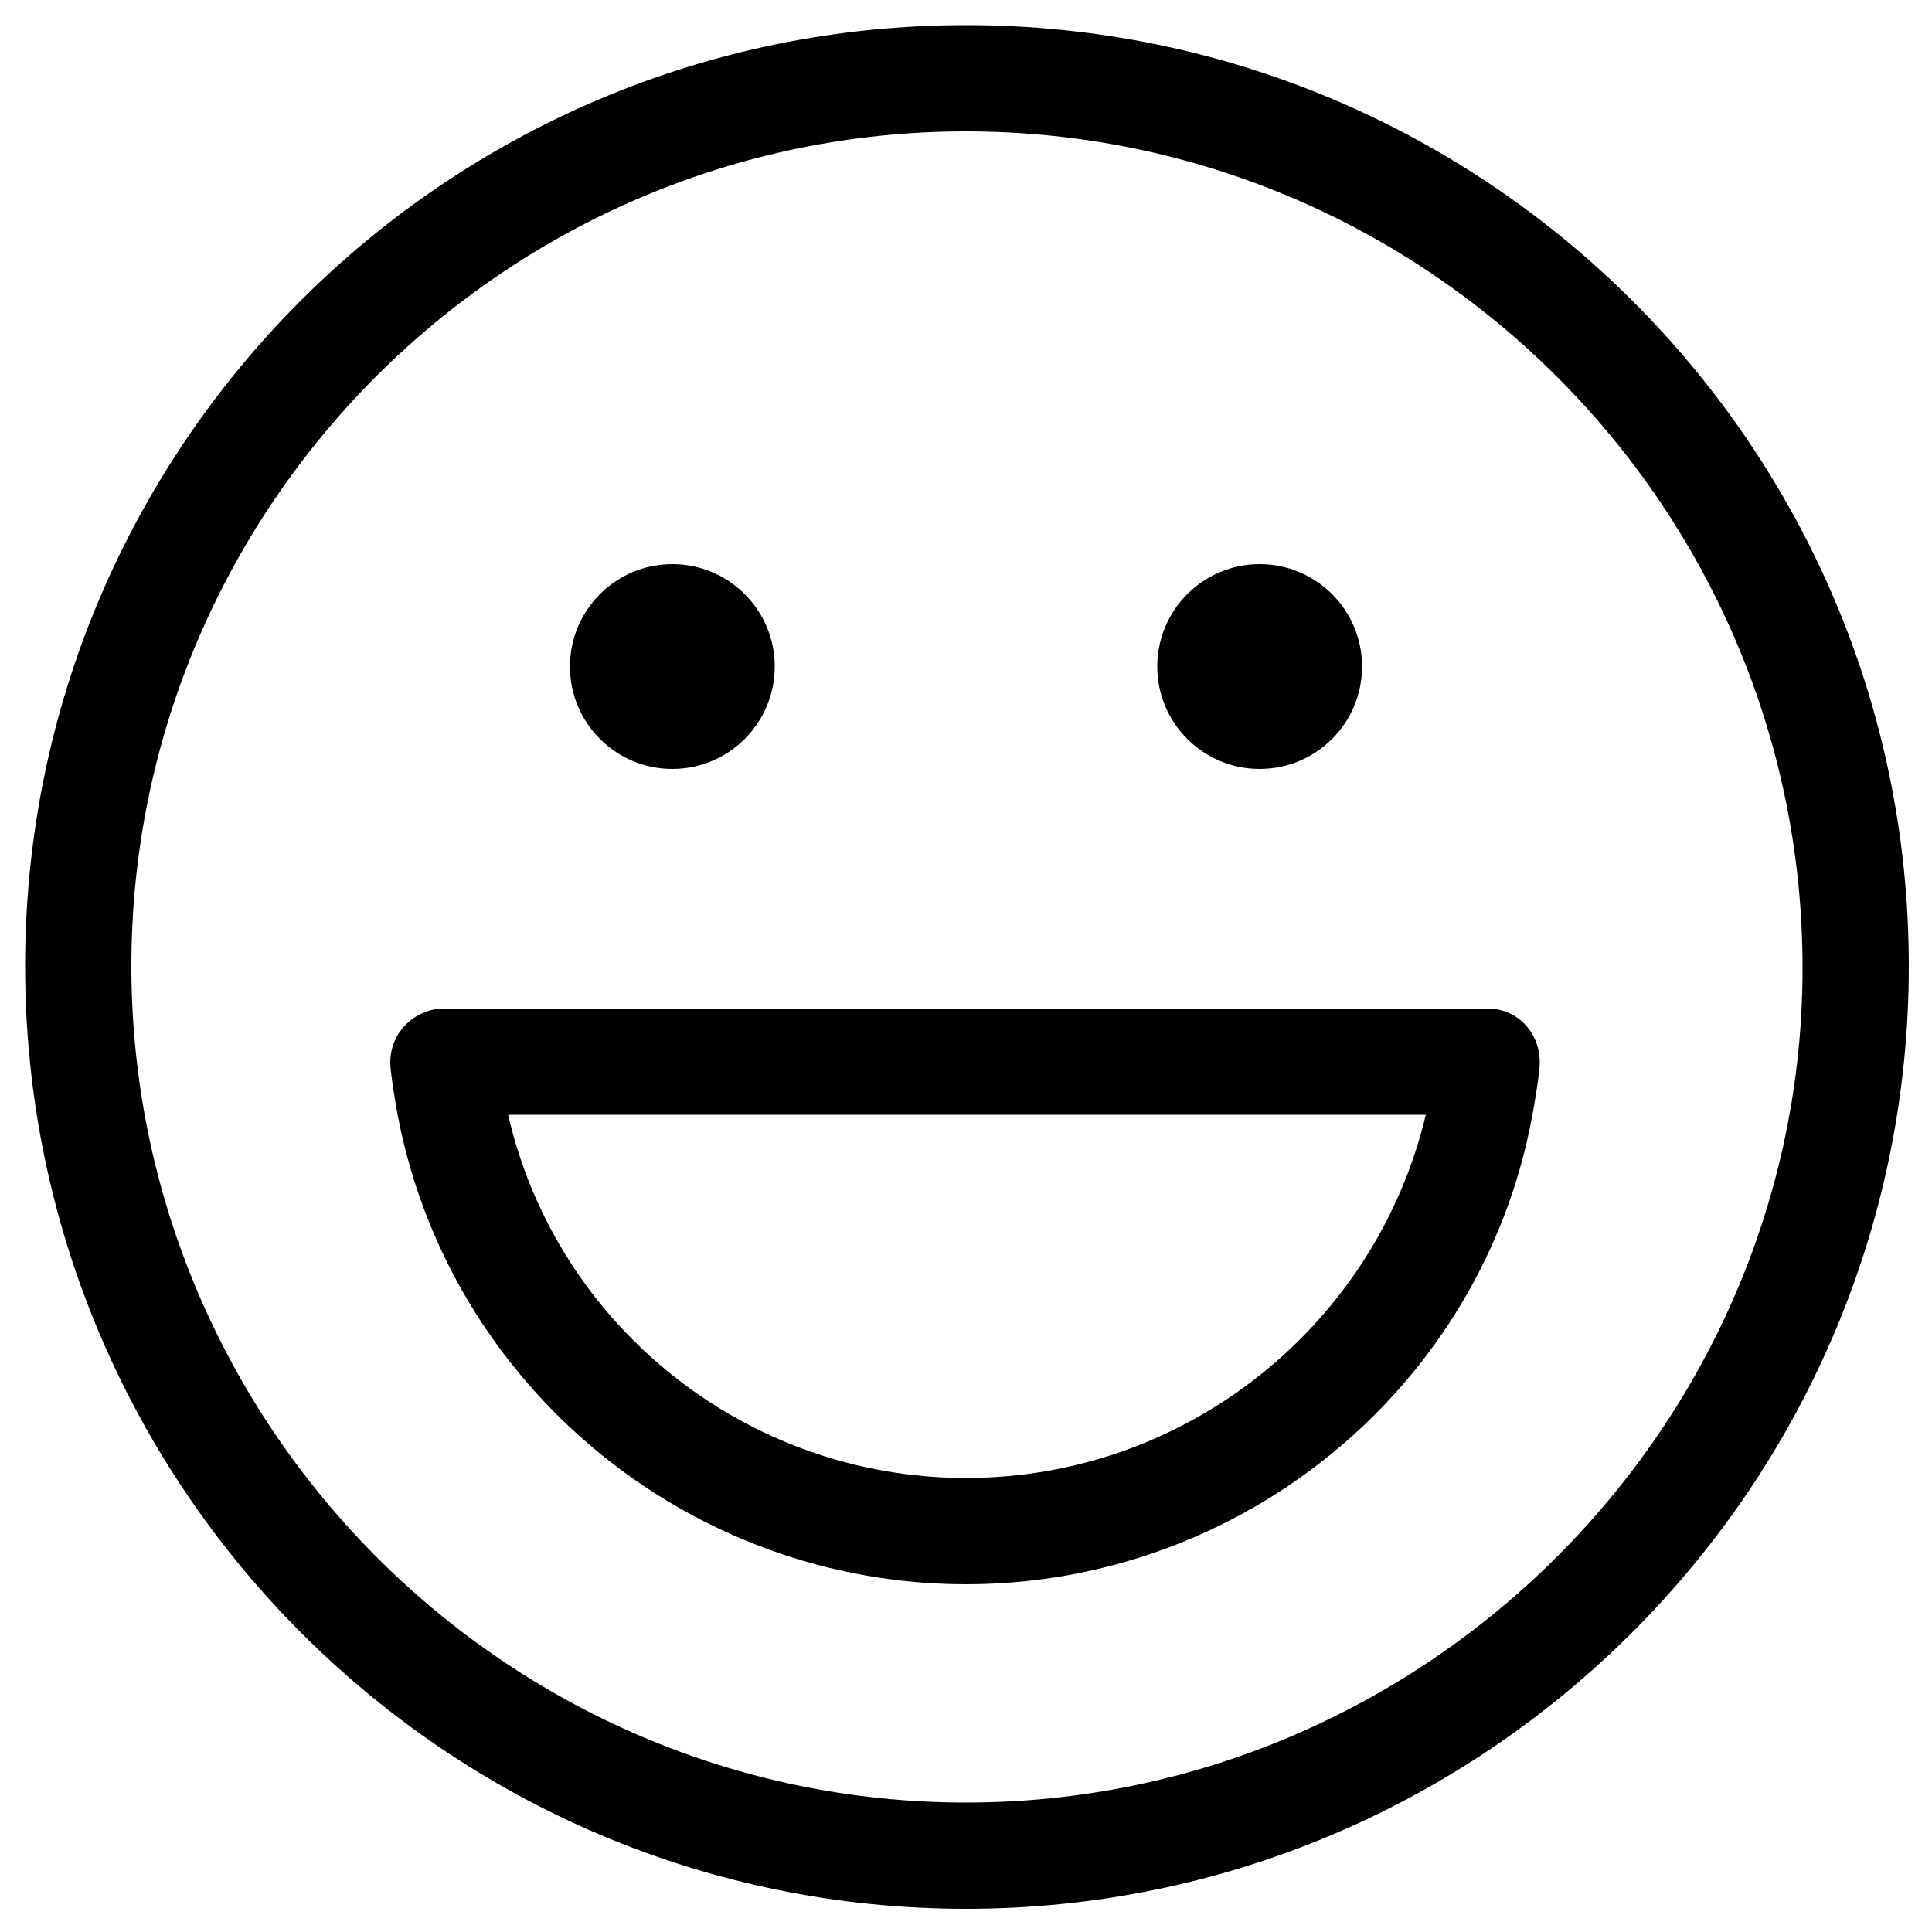<?xml version="1.0" encoding="utf-8"?>
<!-- Generator: Adobe Illustrator 22.0.1, SVG Export Plug-In . SVG Version: 6.00 Build 0)  -->
<svg version="1.1" id="Layer_1" xmlns="http://www.w3.org/2000/svg" xmlns:xlink="http://www.w3.org/1999/xlink" x="0px" y="0px"
	 viewBox="0 0 100 100" style="enable-background:new 0 0 100 100;" xml:space="preserve">
<g>
	<path d="M50,1.3C23.1,1.3,1.3,23.1,1.3,50S23.1,98.8,50,98.8S98.8,76.9,98.8,50S76.9,1.3,50,1.3z M50,93.3
		C26.2,93.3,6.8,73.8,6.8,50S26.2,6.8,50,6.8s43.3,19.4,43.3,43.3C93.3,73.8,73.8,93.3,50,93.3z"/>
	<circle cx="34.8" cy="34.5" r="5.3"/>
	<circle cx="65.2" cy="34.5" r="5.3"/>
	<path d="M77,52.2H23c-1.5,0-2.8,1.2-2.8,2.8c0,0.5,0.3,2.3,0.4,2.8C23.3,71.8,35.7,82,50,82s26.7-10.2,29.3-24.2
		c0.1-0.5,0.4-2.3,0.4-2.8C79.7,53.4,78.5,52.2,77,52.2z M50,76.5c-11.4,0-21.2-7.9-23.7-18.8h47.5C71.2,68.6,61.4,76.5,50,76.5z"/>
</g>
</svg>
